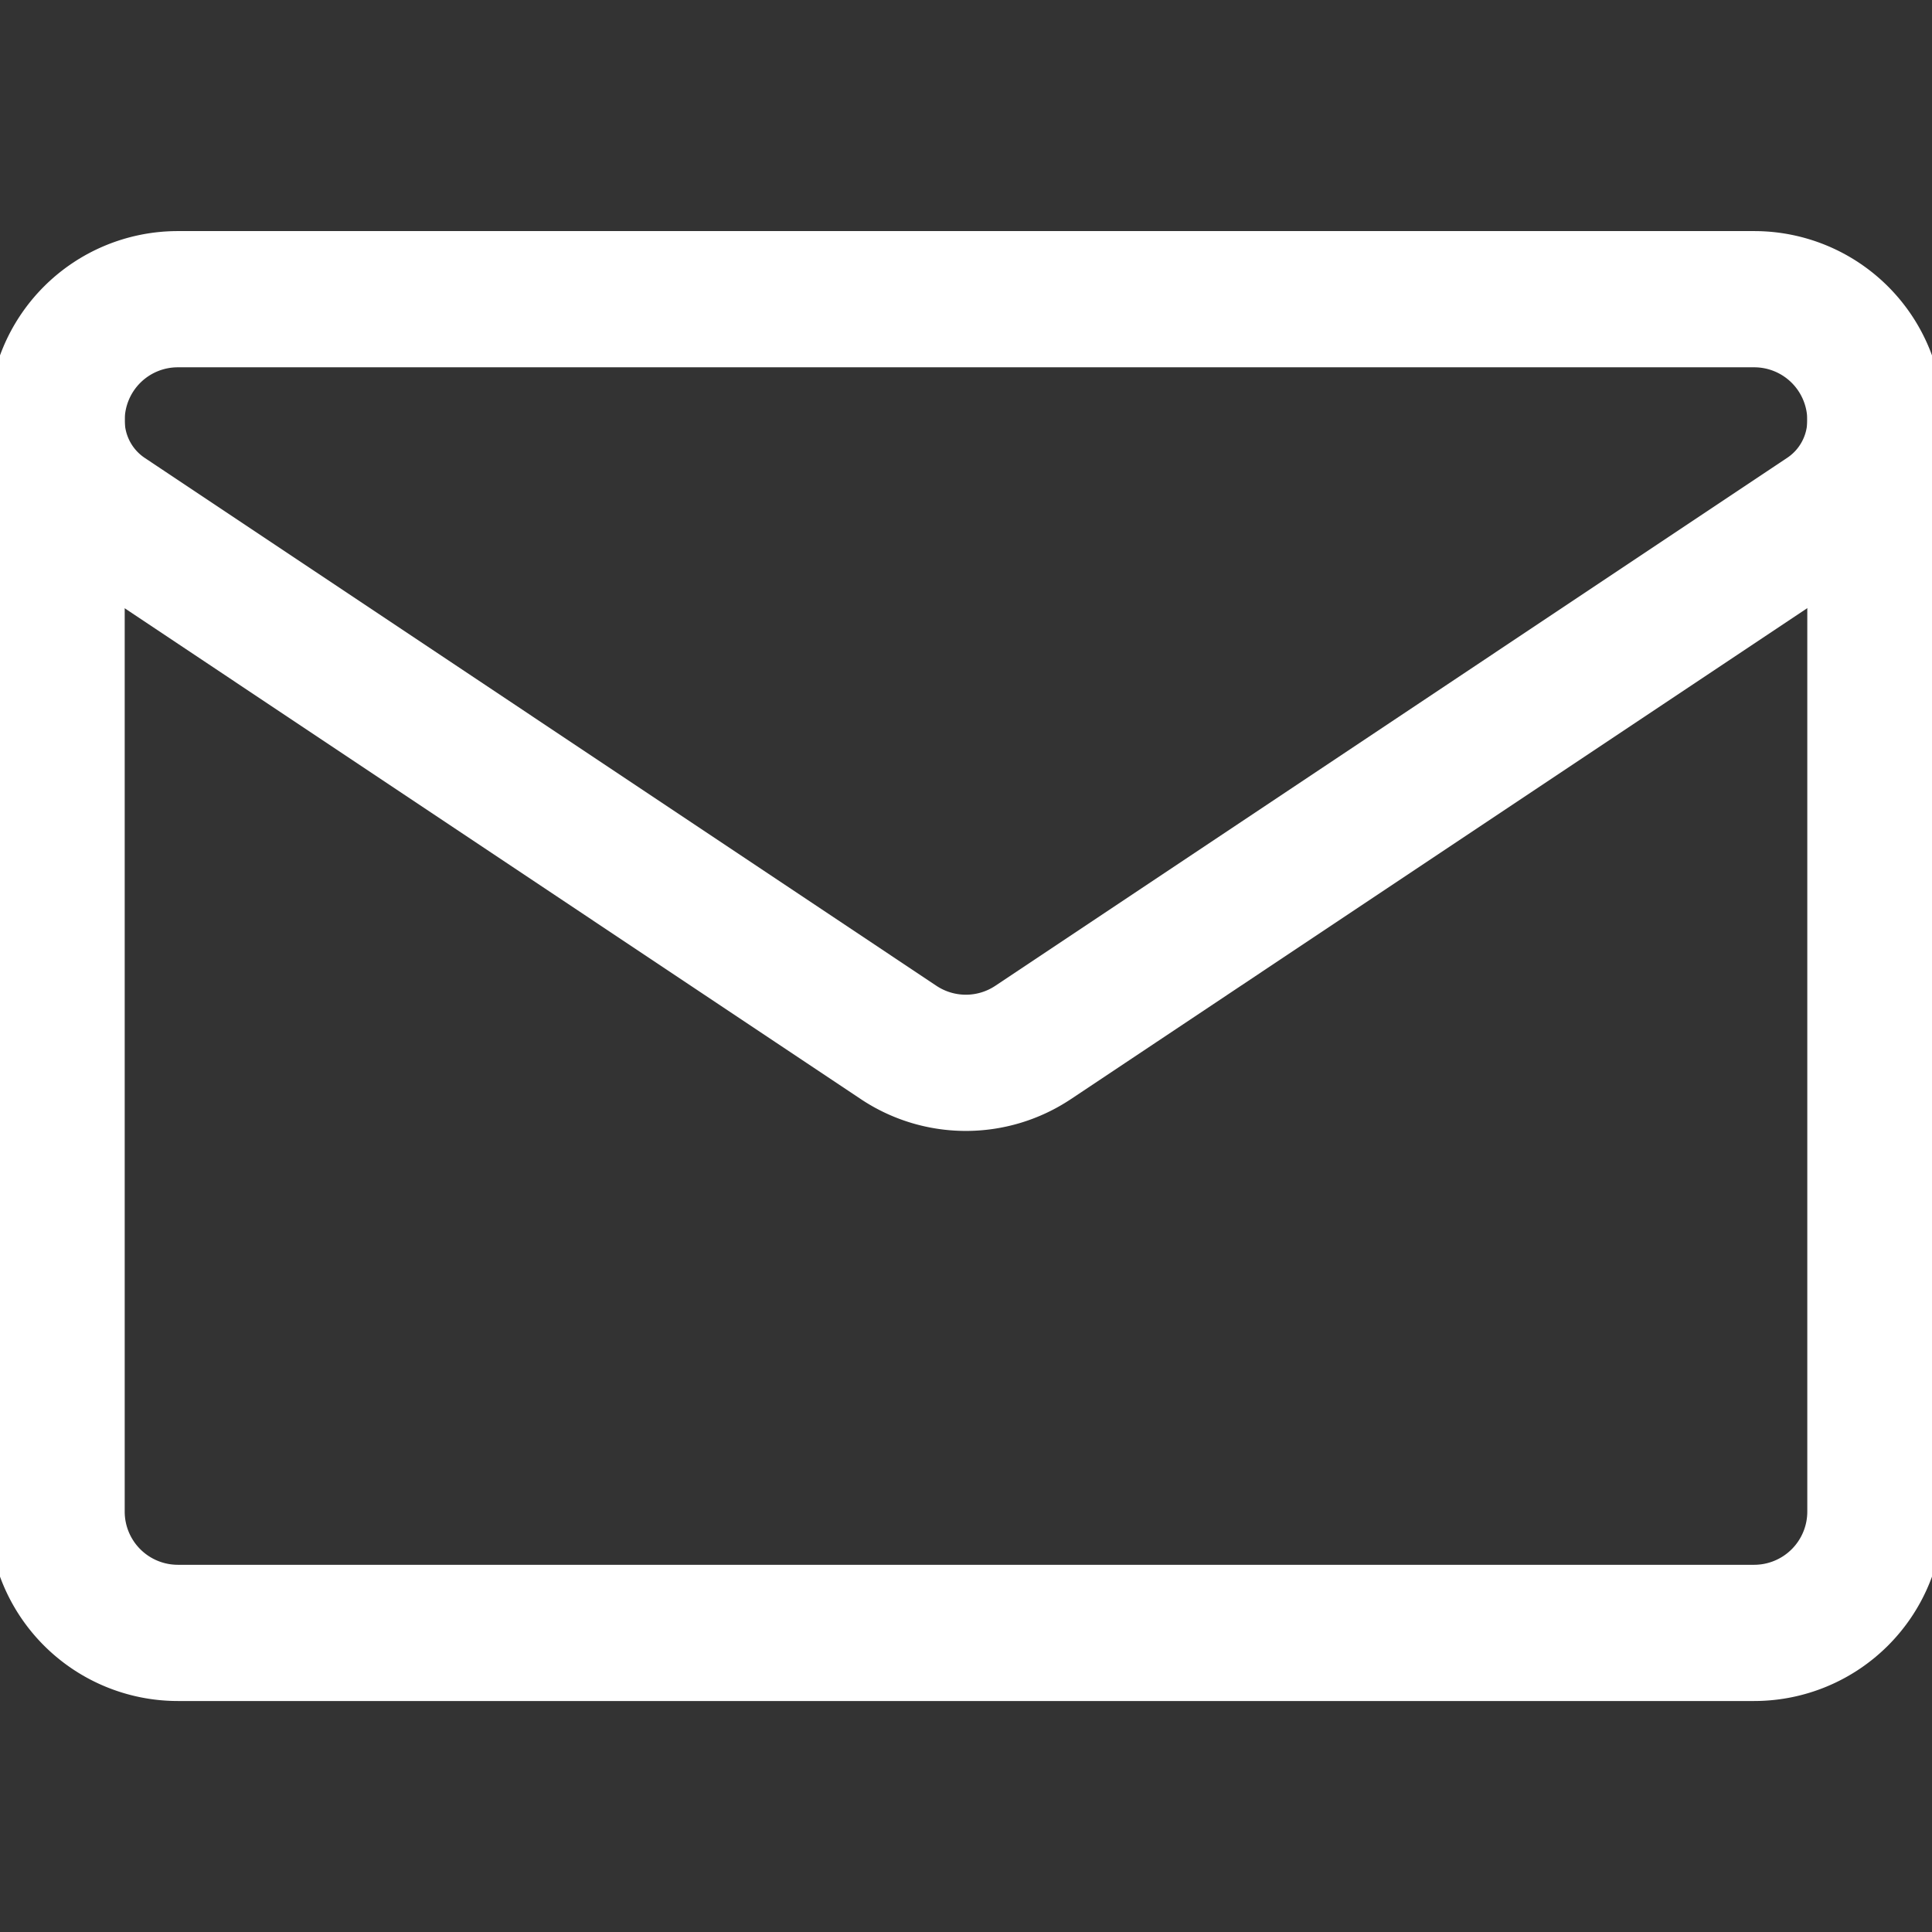 <svg id="g455" xmlns="http://www.w3.org/2000/svg" xmlns:xlink="http://www.w3.org/1999/xlink" width="56.734" height="56.734" viewBox="0 0 56.734 56.734">
  <rect x="0" y="0" width="56.734" height="56.734" fill="#333333" stroke="none"/>
  <defs>
    <clipPath id="clip-path">
      <path id="path459" d="M0-682.665H56.734v56.734H0Z" transform="translate(0 682.665)"/>
    </clipPath>
  </defs>
  <g id="g457" clip-path="url(#clip-path)">
    <g id="g463" transform="translate(1.662 8.784)">
      <path id="path465" d="M-16.343-69.816a3.324,3.324,0,0,1-1.481-2.767v0a3.559,3.559,0,0,1,3.559-3.559H32.027a3.559,3.559,0,0,1,3.559,3.559v0h0A3.324,3.324,0,0,1,34.1-69.816l-23.248,15.5a3.56,3.56,0,0,1-3.95,0Z" transform="translate(17.824 76.144)" fill="none" stroke="#fff" stroke-linecap="round" stroke-linejoin="round" stroke-miterlimit="10" stroke-width="4"/>
    </g>
    <g id="g467" transform="translate(1.662 12.344)">
      <path id="path469" d="M0,0V32.046a3.562,3.562,0,0,0,3.561,3.561H49.849a3.562,3.562,0,0,0,3.561-3.561V0" fill="none" stroke="#fff" stroke-linecap="round" stroke-linejoin="round" stroke-miterlimit="10" stroke-width="4"/>
    </g>
  </g>
</svg>
